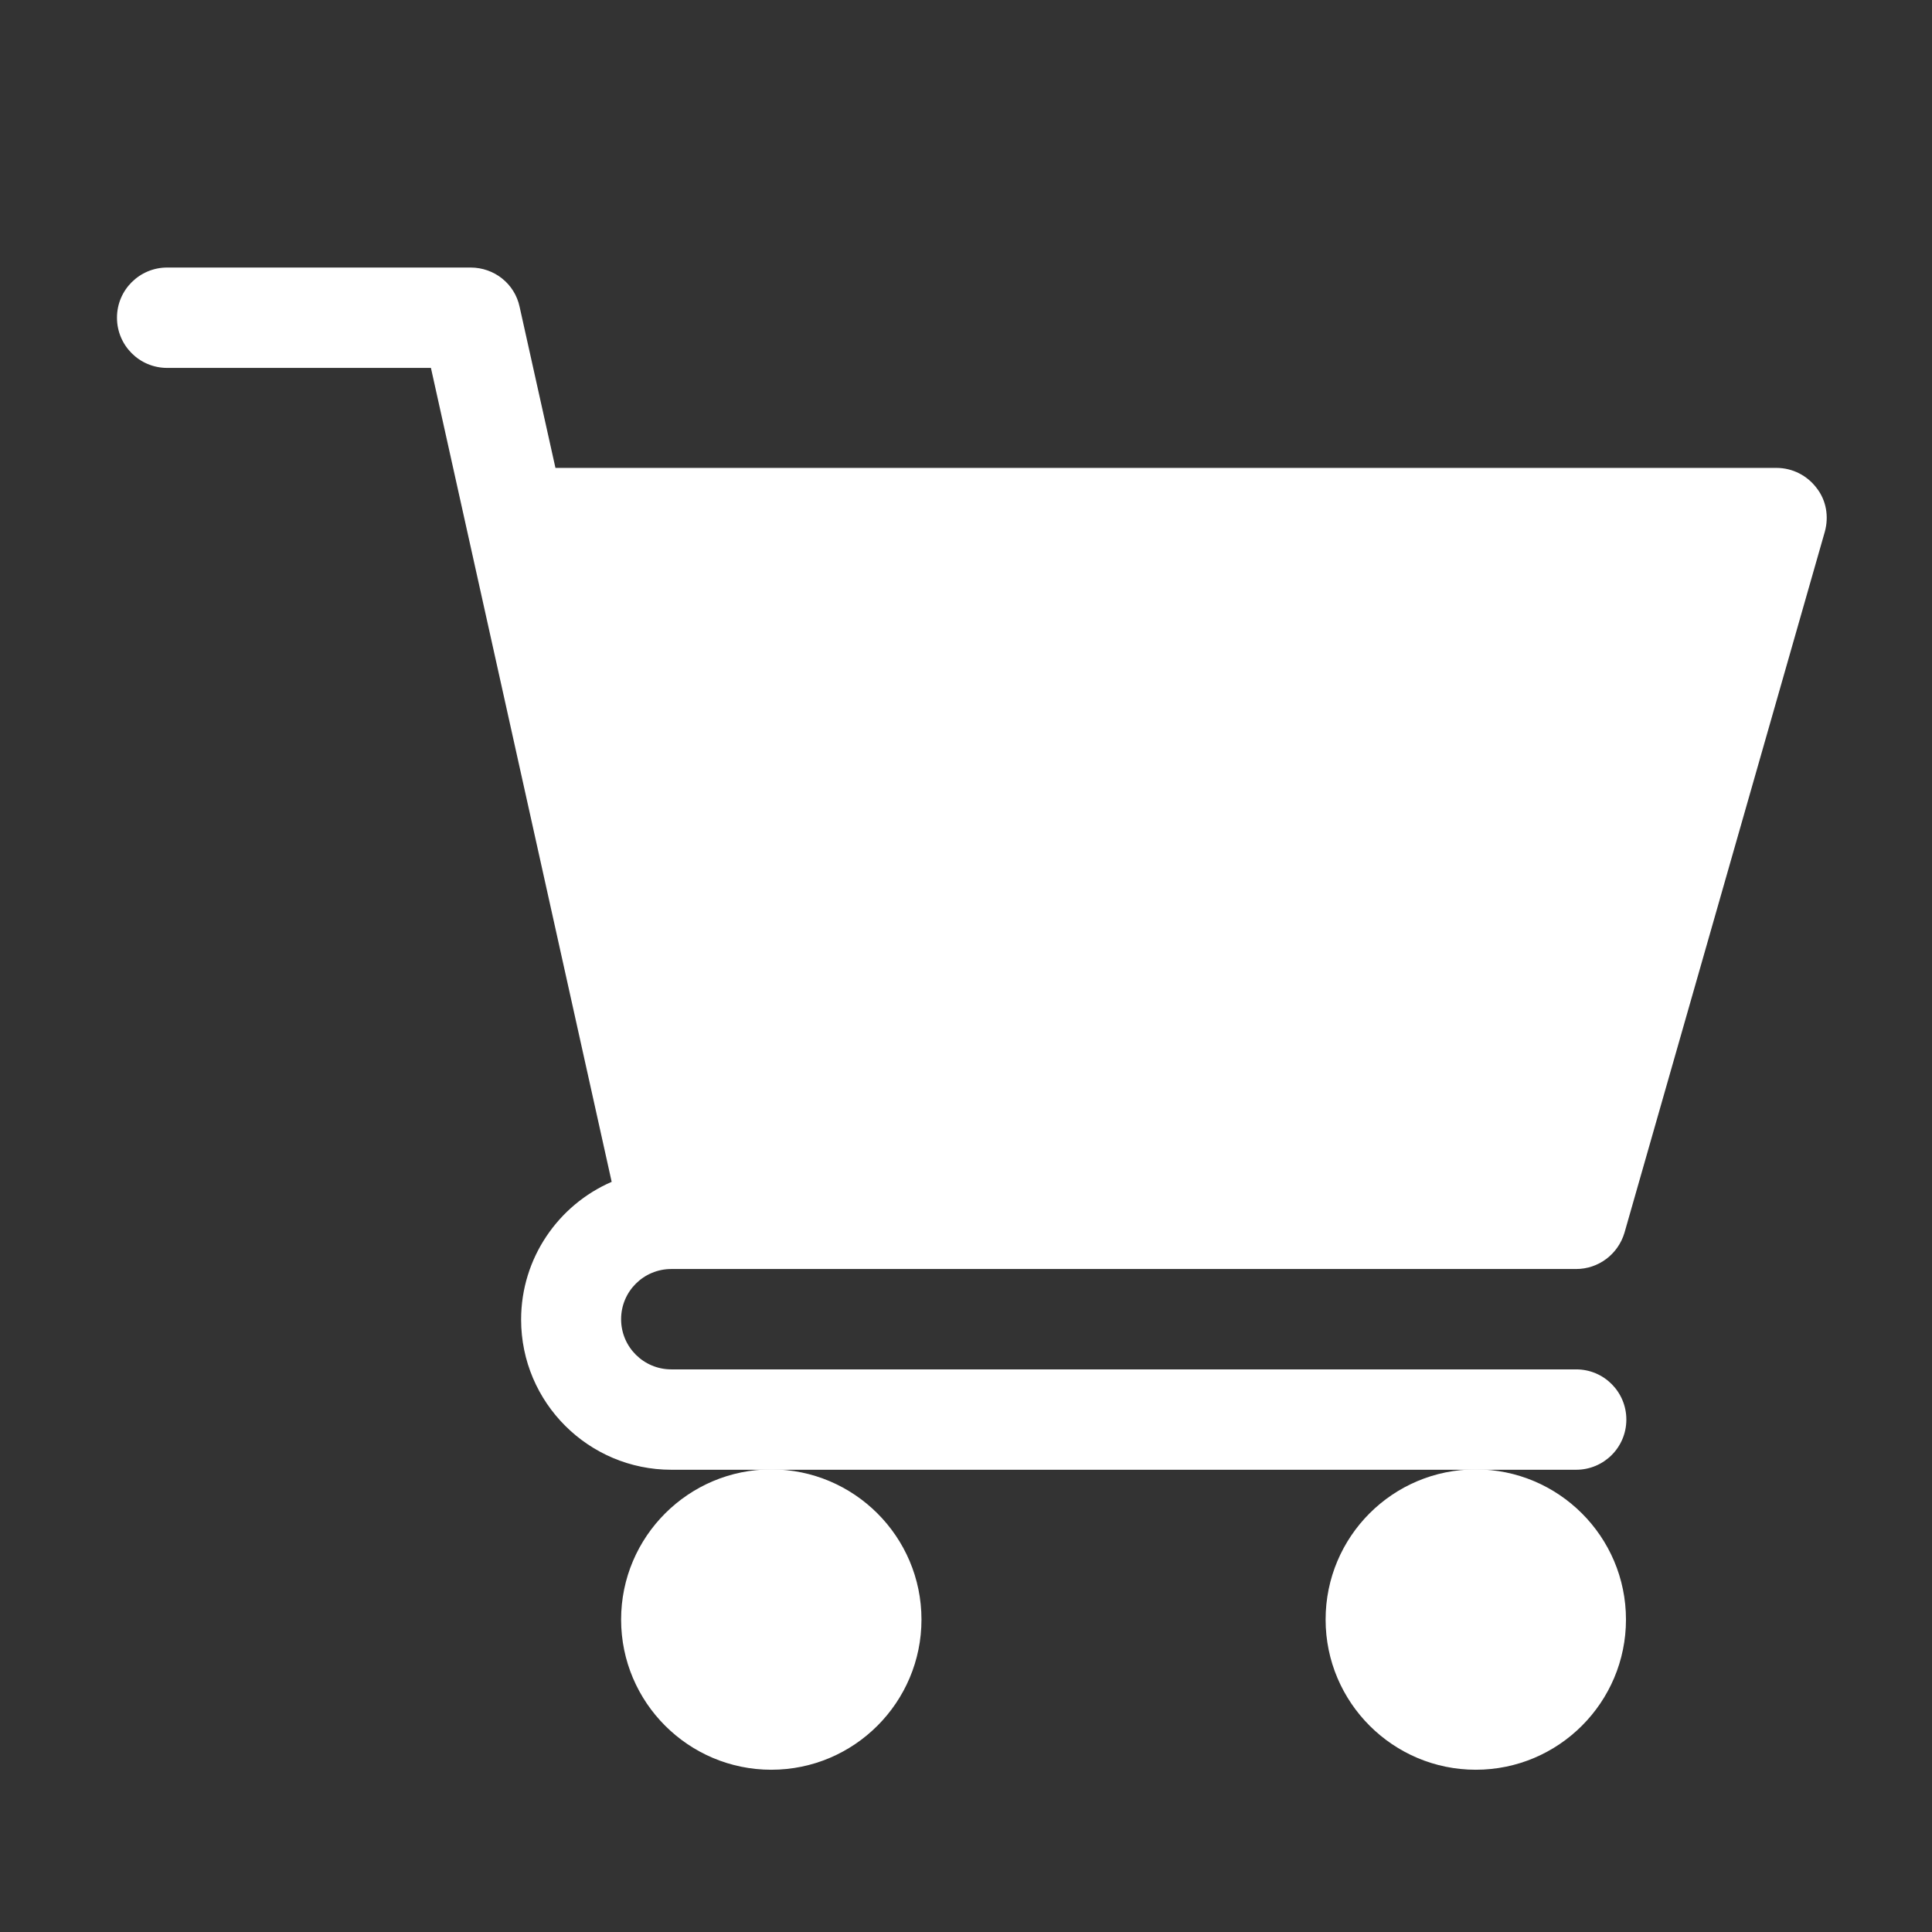 <?xml version="1.0" encoding="utf-8"?>
<!-- Generator: Adobe Illustrator 23.0.5, SVG Export Plug-In . SVG Version: 6.00 Build 0)  -->
<svg version="1.1" id="Capa_1" xmlns="http://www.w3.org/2000/svg" xmlns:xlink="http://www.w3.org/1999/xlink" x="0px" y="0px"
	 viewBox="0 0 512 512" style="enable-background:new 0 0 512 512;" xml:space="preserve">
<rect x="0" y="0" width="512" height="512" fill="#333333" stroke="none"/>
<style type="text/css">
	.st0{fill:#FFFFFF;}
</style>
<g>
	<path class="st0" d="M177.9,336.3h239.8c5.9,0,11.1-3.9,12.8-9.6l53.1-185.8c1.1-4,0.4-8.3-2.2-11.6c-2.5-3.3-6.4-5.3-10.6-5.3
		H147.2l-9.5-42.7c-1.3-6.1-6.7-10.4-13-10.4H44.3c-7.3,0-13.3,5.9-13.3,13.3c0,7.3,5.9,13.3,13.3,13.3h69.9l47.9,215.7
		c-14.1,6.1-24,20.2-24,36.5c0,22,17.9,39.8,39.8,39.8h239.8c7.3,0,13.3-5.9,13.3-13.3c0-7.3-5.9-13.3-13.3-13.3H177.9
		c-7.3,0-13.3-5.9-13.3-13.3S170.6,336.3,177.9,336.3z"/>
	<path class="st0" d="M164.6,429.2c0,22,17.9,39.8,39.8,39.8c22,0,39.8-17.9,39.8-39.8c0-22-17.9-39.8-39.8-39.8
		C182.5,389.4,164.6,407.2,164.6,429.2z"/>
	<path class="st0" d="M351.3,429.2c0,22,17.9,39.8,39.8,39.8c22,0,39.8-17.9,39.8-39.8c0-22-17.9-39.8-39.8-39.8
		C369.1,389.4,351.3,407.2,351.3,429.2z"/>
</g>
</svg>
